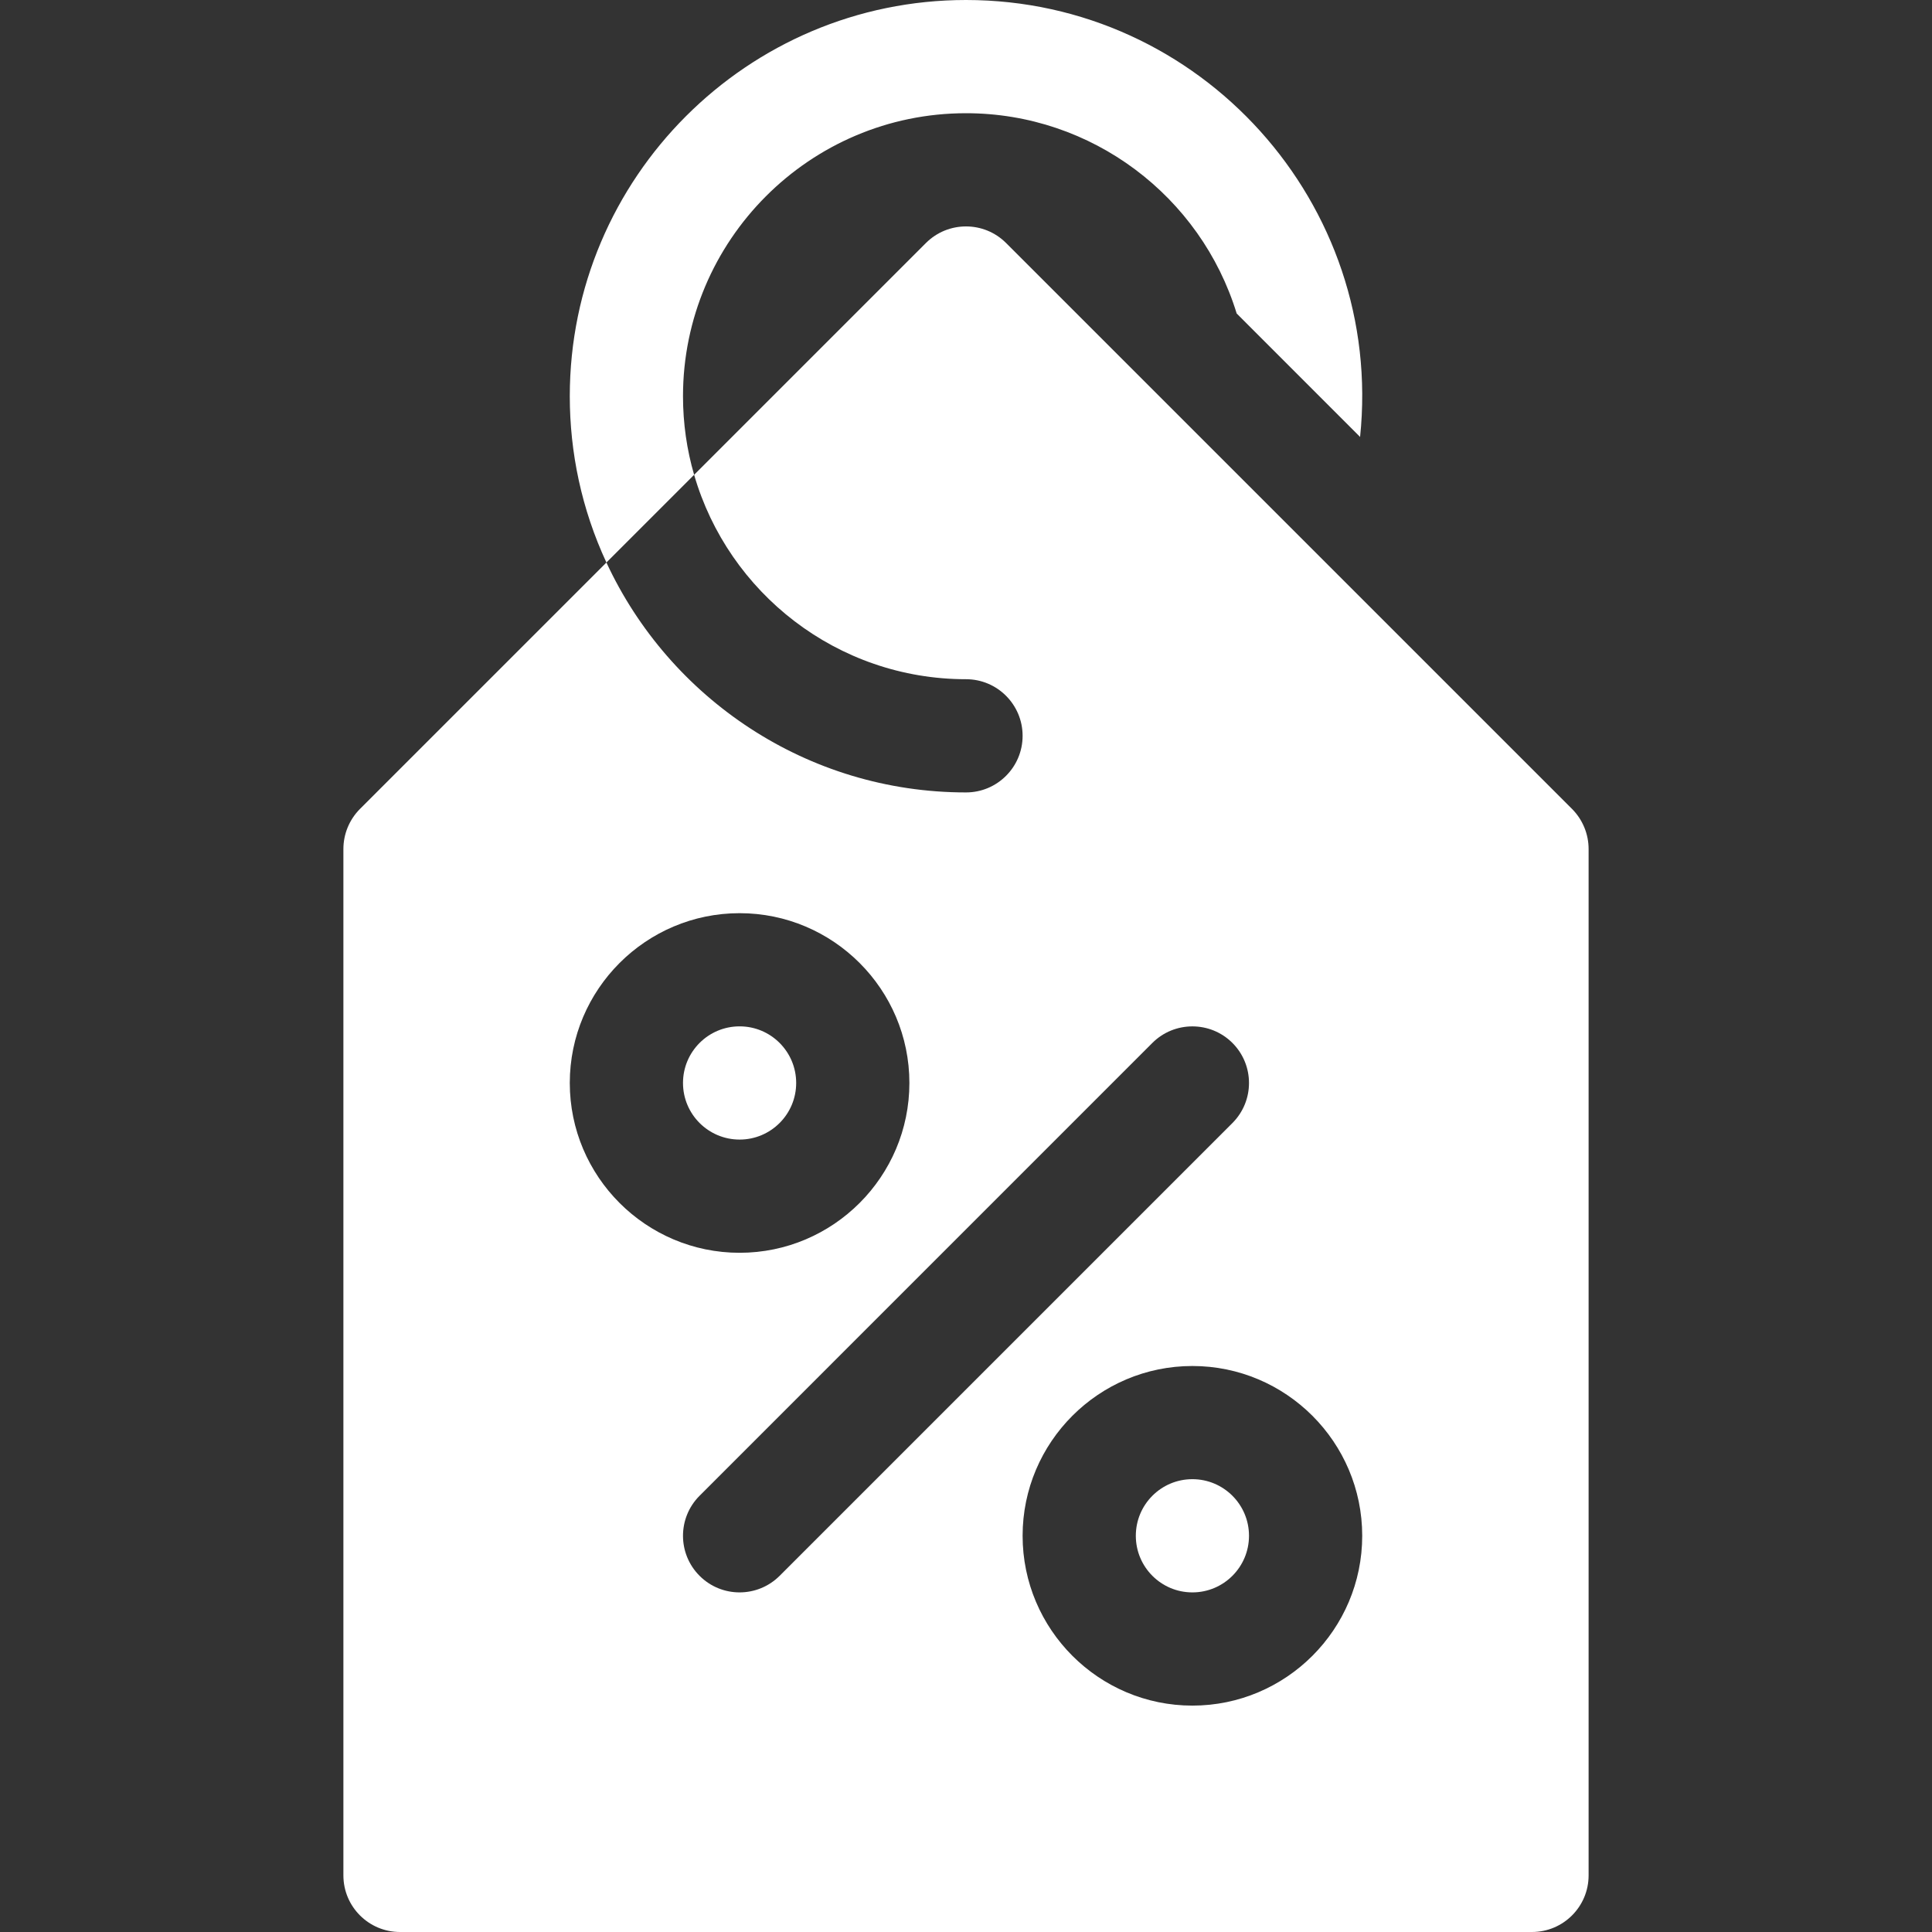 <?xml version="1.0" encoding="UTF-8"?> <svg xmlns="http://www.w3.org/2000/svg" width="50" height="50" viewBox="0 0 50 50" fill="none"><rect x="0" y="0" width="50" height="50" fill="#333333" stroke="none"/> <g clip-path="url(#clip0)"> <path d="M19.141 29.492C19.95 29.492 20.605 28.836 20.605 28.027C20.605 27.218 19.95 26.562 19.141 26.562C18.332 26.562 17.676 27.218 17.676 28.027C17.676 28.836 18.332 29.492 19.141 29.492Z" fill="white"></path> <path d="M40.685 20.936C39.298 19.55 27.697 7.949 26.036 6.288C25.464 5.717 24.536 5.717 23.964 6.288L17.964 12.288C18.847 15.341 21.667 17.578 25 17.578C25.809 17.578 26.465 18.234 26.465 19.043C26.465 19.852 25.809 20.508 25 20.508C20.882 20.508 17.323 18.068 15.694 14.558L9.315 20.936C9.041 21.212 8.887 21.584 8.887 21.973V48.535C8.887 49.344 9.543 50 10.352 50H39.648C40.457 50 41.113 49.344 41.113 48.535V21.973C41.113 21.584 40.959 21.212 40.685 20.936ZM14.746 28.027C14.746 25.605 16.718 23.633 19.141 23.633C21.564 23.633 23.535 25.605 23.535 28.027C23.535 30.45 21.564 32.422 19.141 32.422C16.718 32.422 14.746 30.45 14.746 28.027ZM18.105 40.782C17.533 40.21 17.533 39.282 18.105 38.71L29.823 26.991C30.395 26.42 31.323 26.42 31.895 26.991C32.467 27.564 32.467 28.491 31.895 29.064L20.177 40.782C19.605 41.353 18.677 41.355 18.105 40.782ZM30.859 44.141C28.436 44.141 26.465 42.169 26.465 39.746C26.465 37.323 28.436 35.352 30.859 35.352C33.282 35.352 35.254 37.323 35.254 39.746C35.254 42.169 33.282 44.141 30.859 44.141Z" fill="white"></path> <path d="M30.859 41.211C31.668 41.211 32.324 40.555 32.324 39.746C32.324 38.937 31.668 38.281 30.859 38.281C30.05 38.281 29.395 38.937 29.395 39.746C29.395 40.555 30.05 41.211 30.859 41.211Z" fill="white"></path> <path d="M17.676 10.254C17.676 6.225 20.953 2.93 25 2.93C28.258 2.93 31.076 5.08 32.005 8.113L35.199 11.308C35.824 5.284 31.084 0 25 0C19.346 0 14.746 4.6 14.746 10.254C14.746 11.708 15.051 13.175 15.694 14.558L17.964 12.288C17.776 11.643 17.676 10.96 17.676 10.254Z" fill="white"></path> </g> <defs> <clipPath id="clip0"> <rect width="50" height="50" fill="white"></rect> </clipPath> </defs> </svg> 